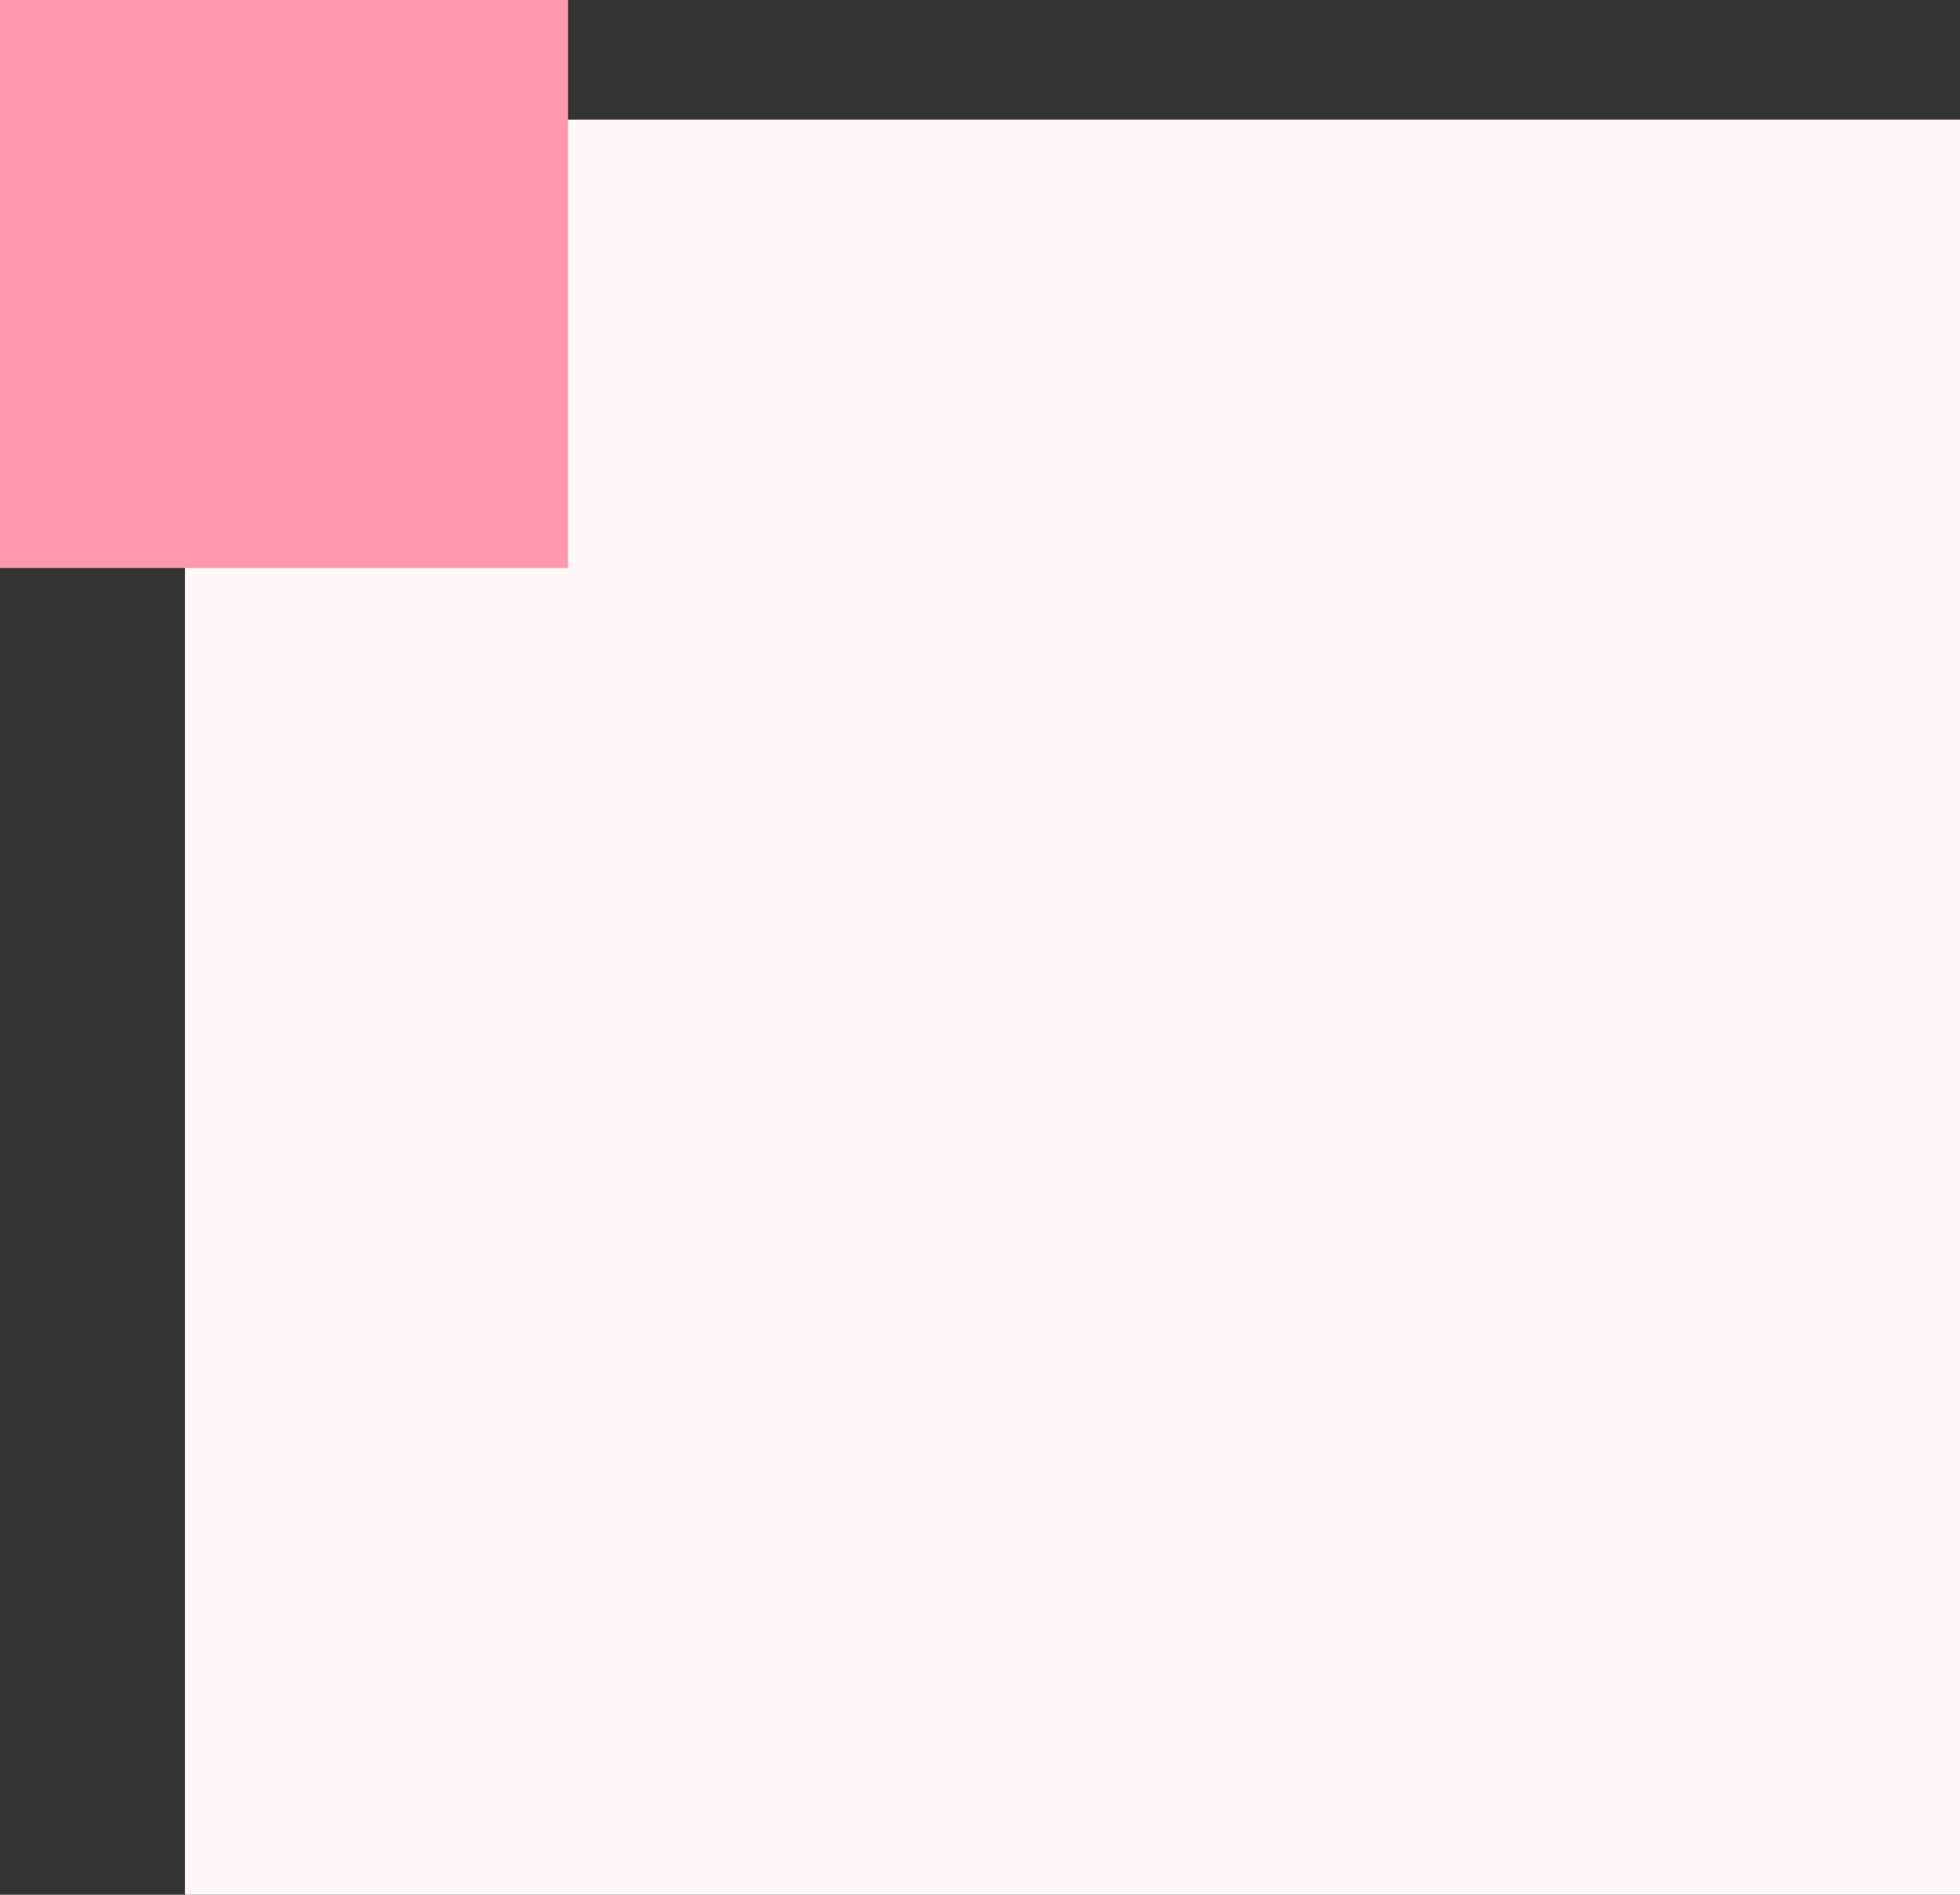 <svg xmlns="http://www.w3.org/2000/svg" id="_&#x30EC;&#x30A4;&#x30E4;&#x30FC;_2" viewBox="0 0 55.21 53.37"><rect x="0" y="0" width="55.21" height="53.37" fill="#333333" stroke="none"/><defs><style>.cls-1{fill:#ff98ac;}.cls-2{fill:#fff7f8;}</style></defs><g id="design"><rect class="cls-2" x="5.21" y="3.37" width="50" height="50"></rect><rect class="cls-1" width="16" height="16"></rect></g></svg>